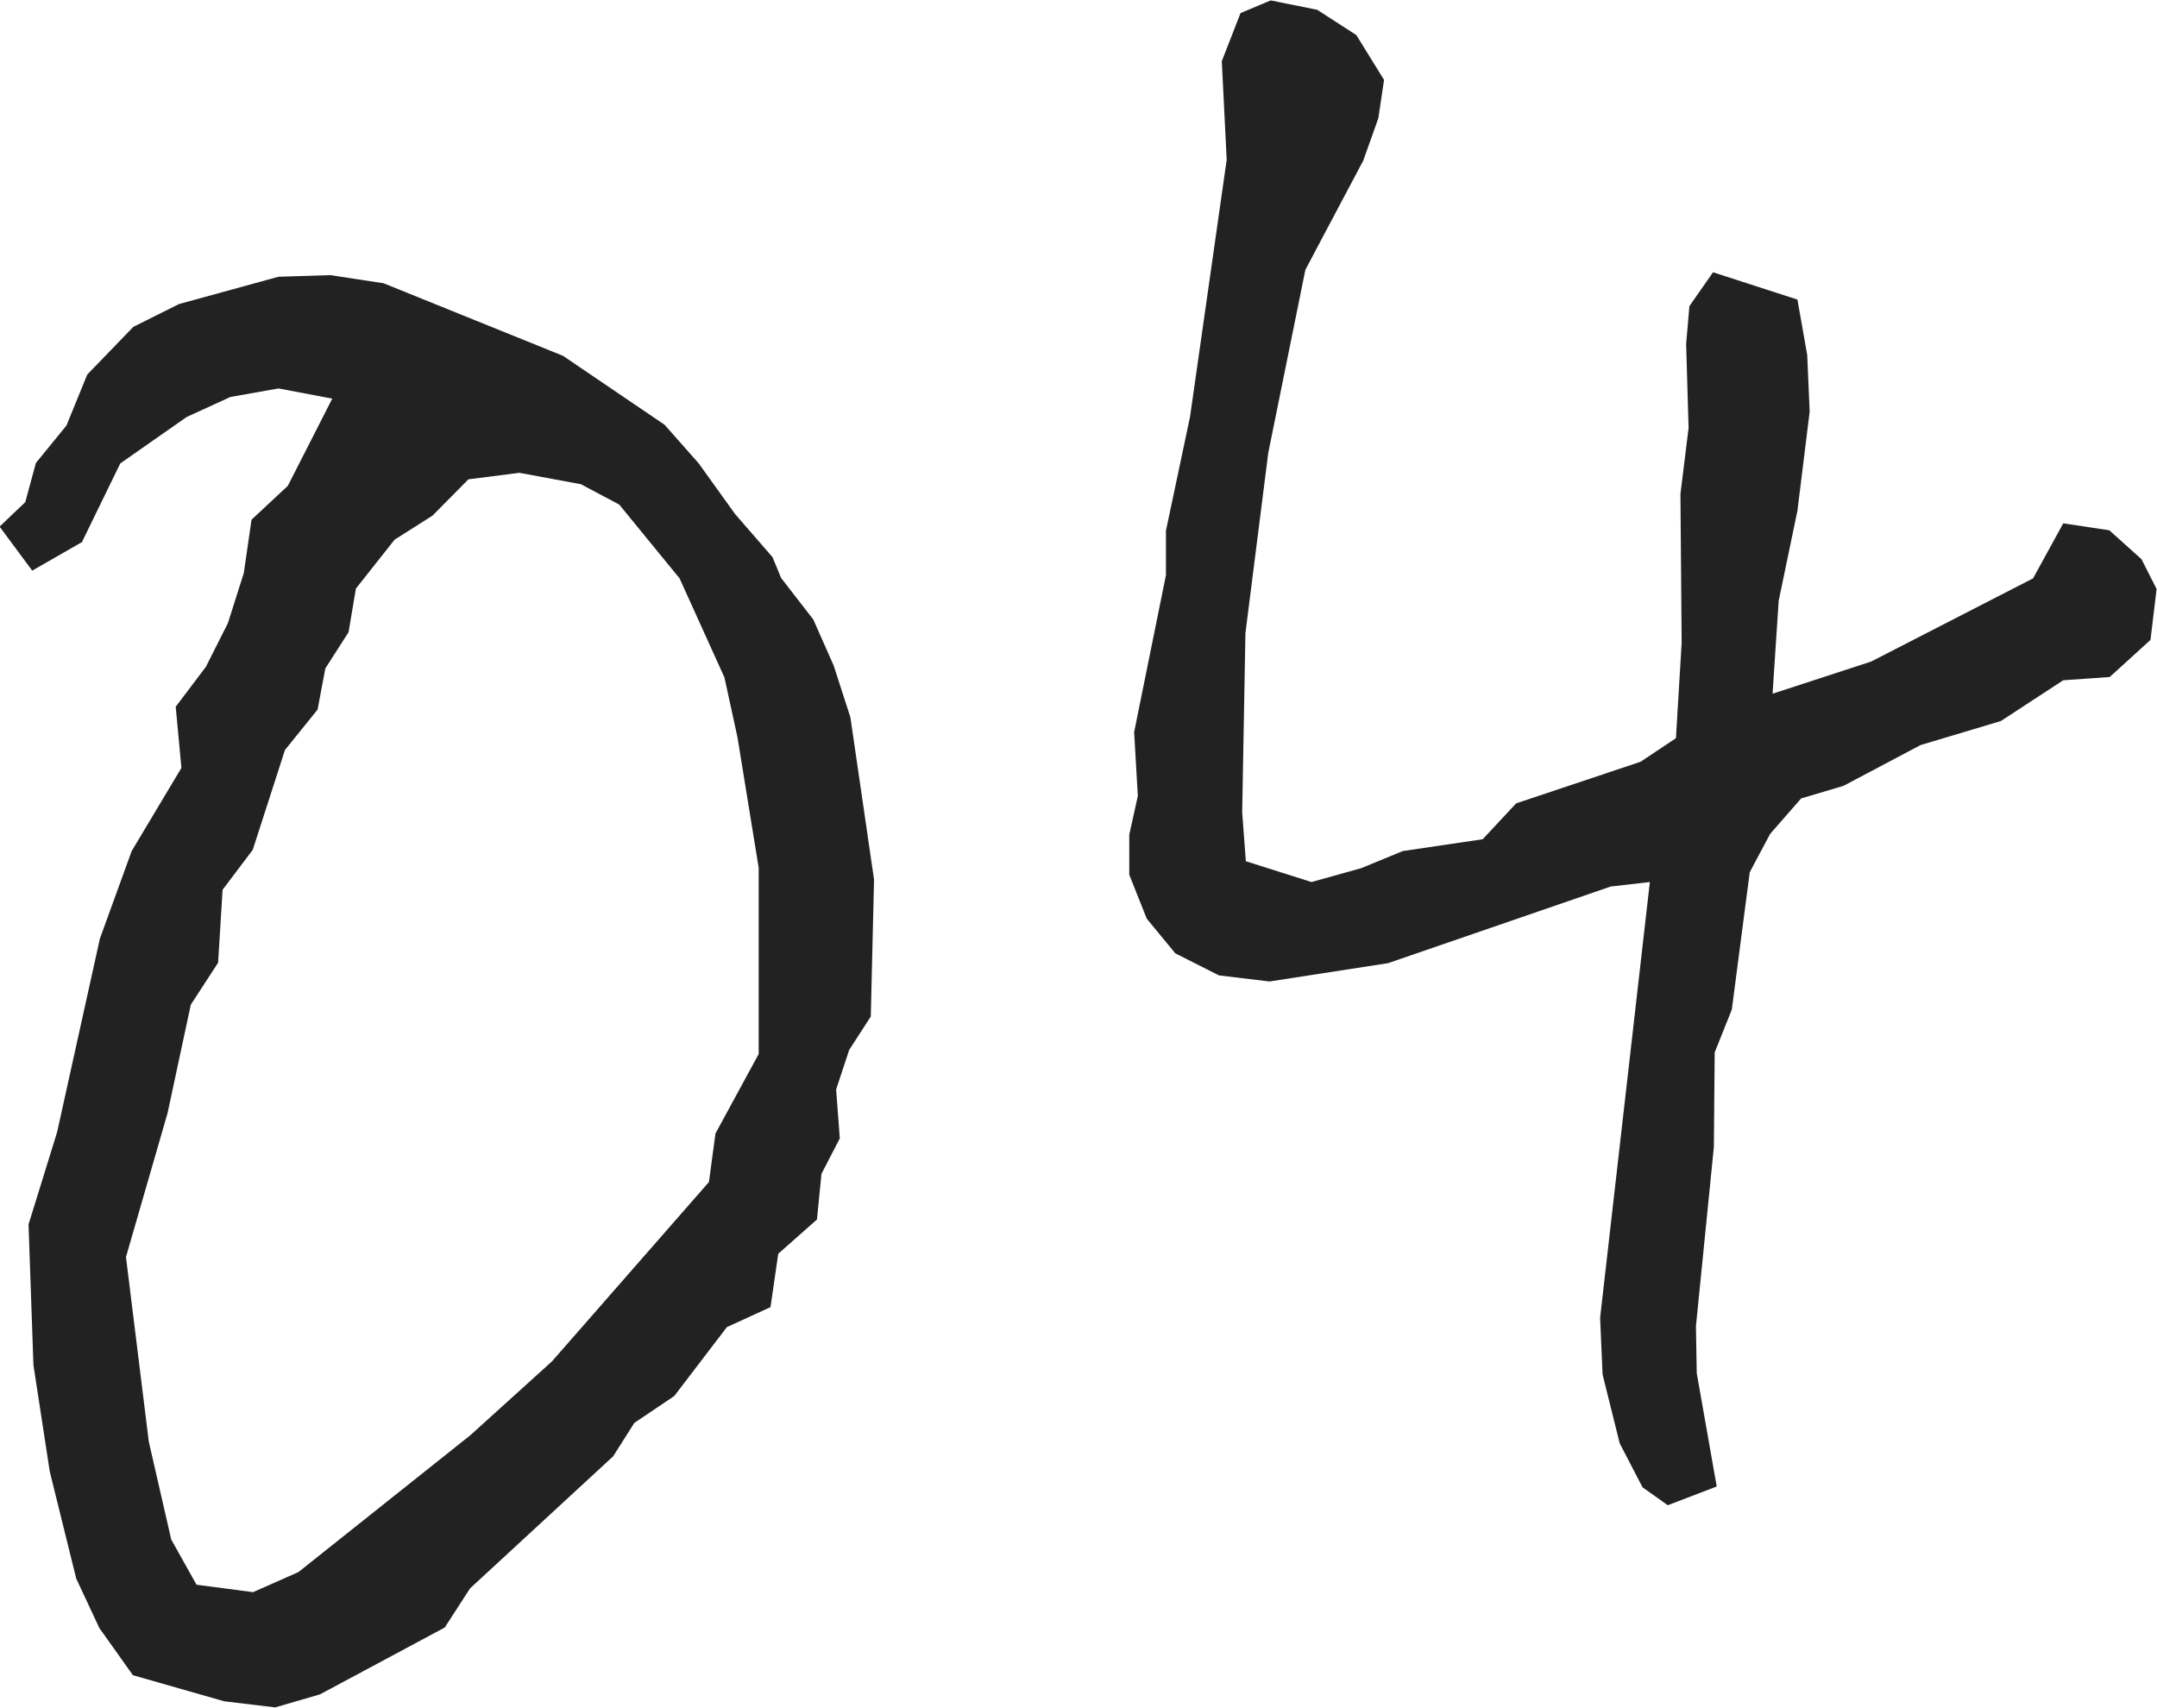 <?xml version="1.0" encoding="UTF-8"?>
<svg id="_レイヤー_2" data-name="レイヤー 2" xmlns="http://www.w3.org/2000/svg" viewBox="0 0 52.91 41.9">
  <defs>
    <style>
      .cls-1 {
        fill: #222;
        stroke-width: 0px;
      }
    </style>
  </defs>
  <g id="_レイヤー_1-2" data-name="レイヤー 1">
    <g>
      <path class="cls-1" d="m2.45,39.97l-.58-1.24-.65-2.63-.4-2.61-.12-3.45.7-2.26,1.05-4.75.78-2.15,1.22-2.04-.14-1.5.74-.98.54-1.07.39-1.23.19-1.31.89-.83,1.09-2.14-1.32-.25-1.18.21-1.07.49-1.63,1.14-.94,1.93-1.22.7-.8-1.08.63-.6.26-.96.75-.92.51-1.25,1.13-1.17,1.12-.56,2.44-.67,1.27-.04,1.31.2,4.4,1.78,2.49,1.69.84.95.89,1.24.92,1.06.21.51.79,1.02.5,1.13.41,1.27.58,3.98-.08,3.36-.53.82-.32.97.09,1.2-.45.87-.11,1.12-.95.84-.19,1.31-1.07.49-1.29,1.69-.98.66-.52.82-3.51,3.24-.62.96-3.06,1.64-1.1.32-1.25-.15-2.24-.64-.81-1.14Zm3.74-.9l1.13-.5,4.22-3.36,2-1.81,3.85-4.4.16-1.19,1.06-1.95v-4.57s-.52-3.2-.52-3.2l-.32-1.47-1.1-2.43-1.48-1.81-.94-.5-1.51-.28-1.25.16-.88.89-.93.59-.95,1.2-.18,1.07-.57.89-.19,1.01-.8.99-.79,2.45-.74.98-.11,1.79-.67,1.03-.57,2.66-1.02,3.53.56,4.53.55,2.4.62,1.11,1.37.18Z"/>
      <path class="cls-1" d="m39.73,35.41l-.42-1.69-.06-1.39,1.22-10.69-.96.11-5.46,1.88-2.91.45-1.24-.15-1.07-.54-.7-.85-.43-1.08v-.98s.21-.95.21-.95l-.09-1.57.78-3.85v-1.09s.59-2.79.59-2.79l.9-6.31-.12-2.42.46-1.18.74-.31,1.14.23.96.62.68,1.1-.14.94-.37,1.04-.96,1.81-.46.87-.91,4.49-.56,4.42-.08,4.4.09,1.2,1.61.51,1.22-.34,1.02-.42,1.96-.29.82-.88,3.05-1.02.87-.58.14-2.34-.03-3.65.2-1.62-.06-2.06.08-.93.58-.83,2.07.67.24,1.36.06,1.39-.3,2.43-.46,2.21-.15,2.28,2.42-.79,3.97-2.04.74-1.35,1.13.17.79.71.37.73-.15,1.25-1,.91-1.14.08-1.53,1-1.97.59-1.89,1-1.04.31-.76.87-.5.94-.44,3.37-.42,1.05-.02,2.32-.44,4.4.02,1.15.49,2.78-1.2.46-.62-.44-.55-1.06Z"/>
    </g>
  </g>
</svg>
